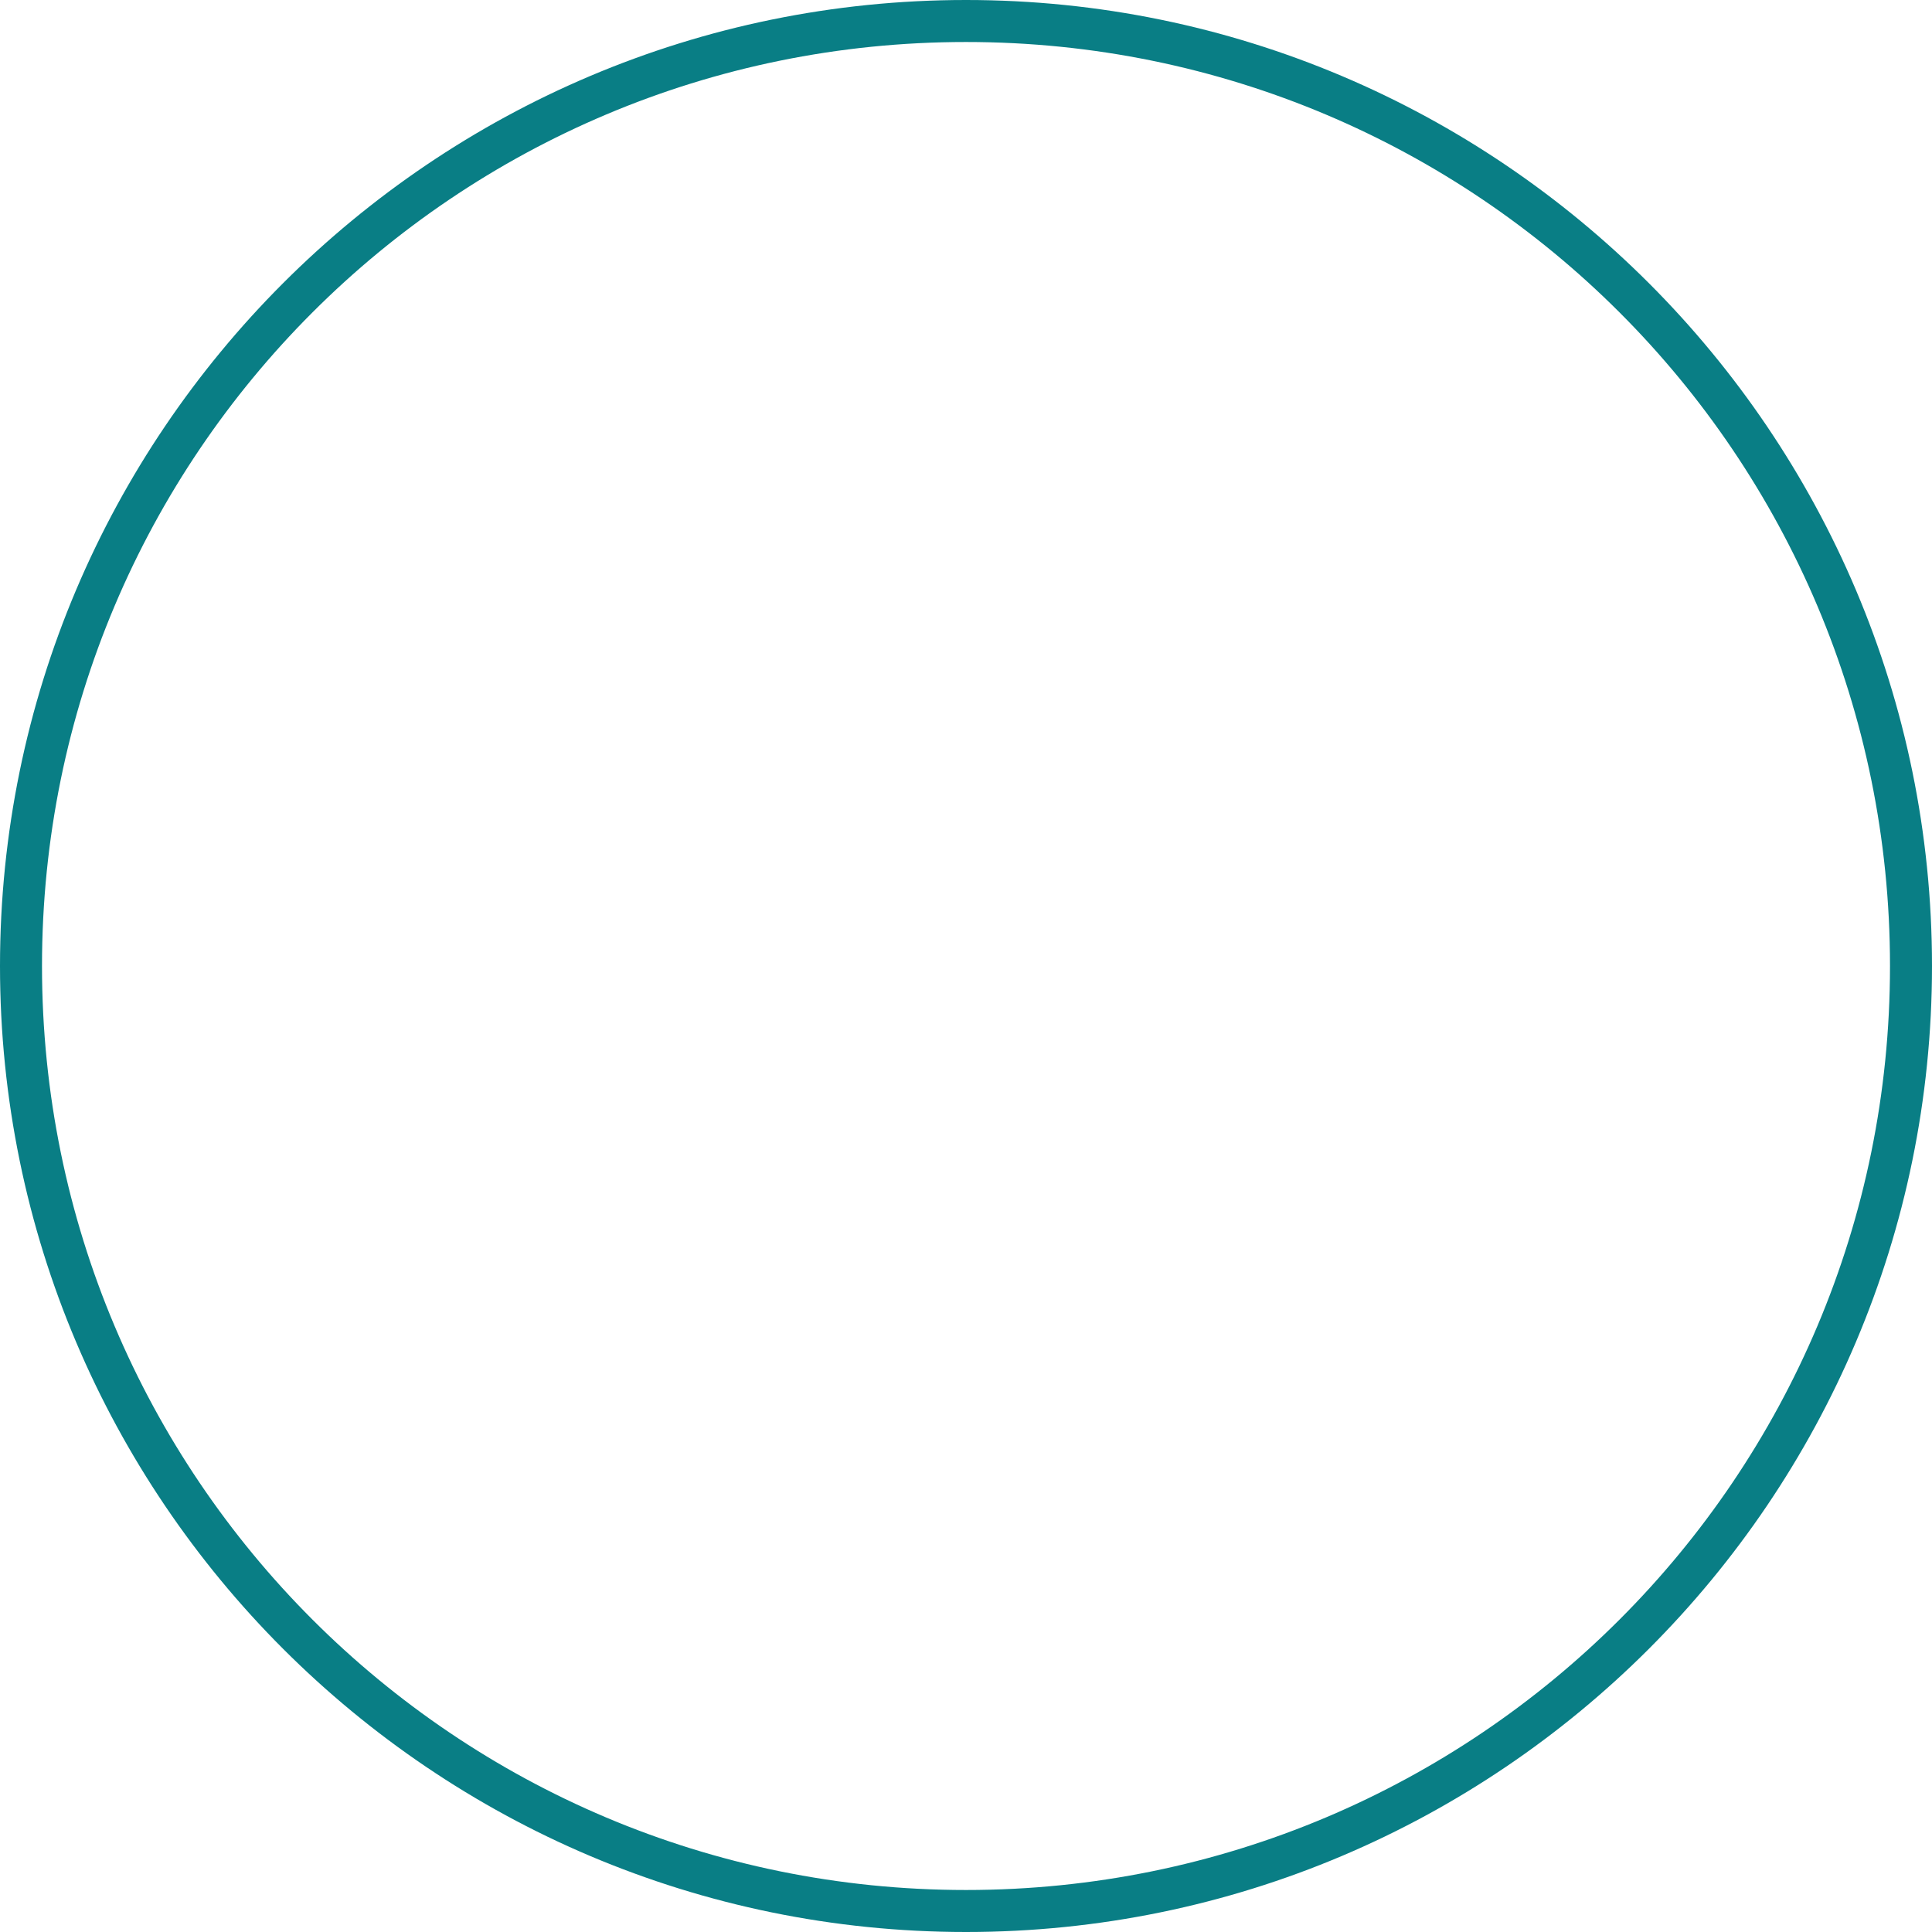 <?xml version="1.0" encoding="UTF-8" standalone="no"?><svg xmlns="http://www.w3.org/2000/svg" xmlns:xlink="http://www.w3.org/1999/xlink" fill="#097e85" height="46" preserveAspectRatio="xMidYMid meet" version="1" viewBox="2.0 2.0 46.0 46.0" width="46" zoomAndPan="magnify"><g id="change1_1"><path d="M25,2C12.31,2,2,12.31,2,25s10.31,23,23,23s23-10.31,23-23S37.69,2,25,2z M25,3c12.163,0,22,9.837,22,22s-9.837,22-22,22 S3,37.163,3,25S12.837,3,25,3z" fill="inherit"/></g></svg>